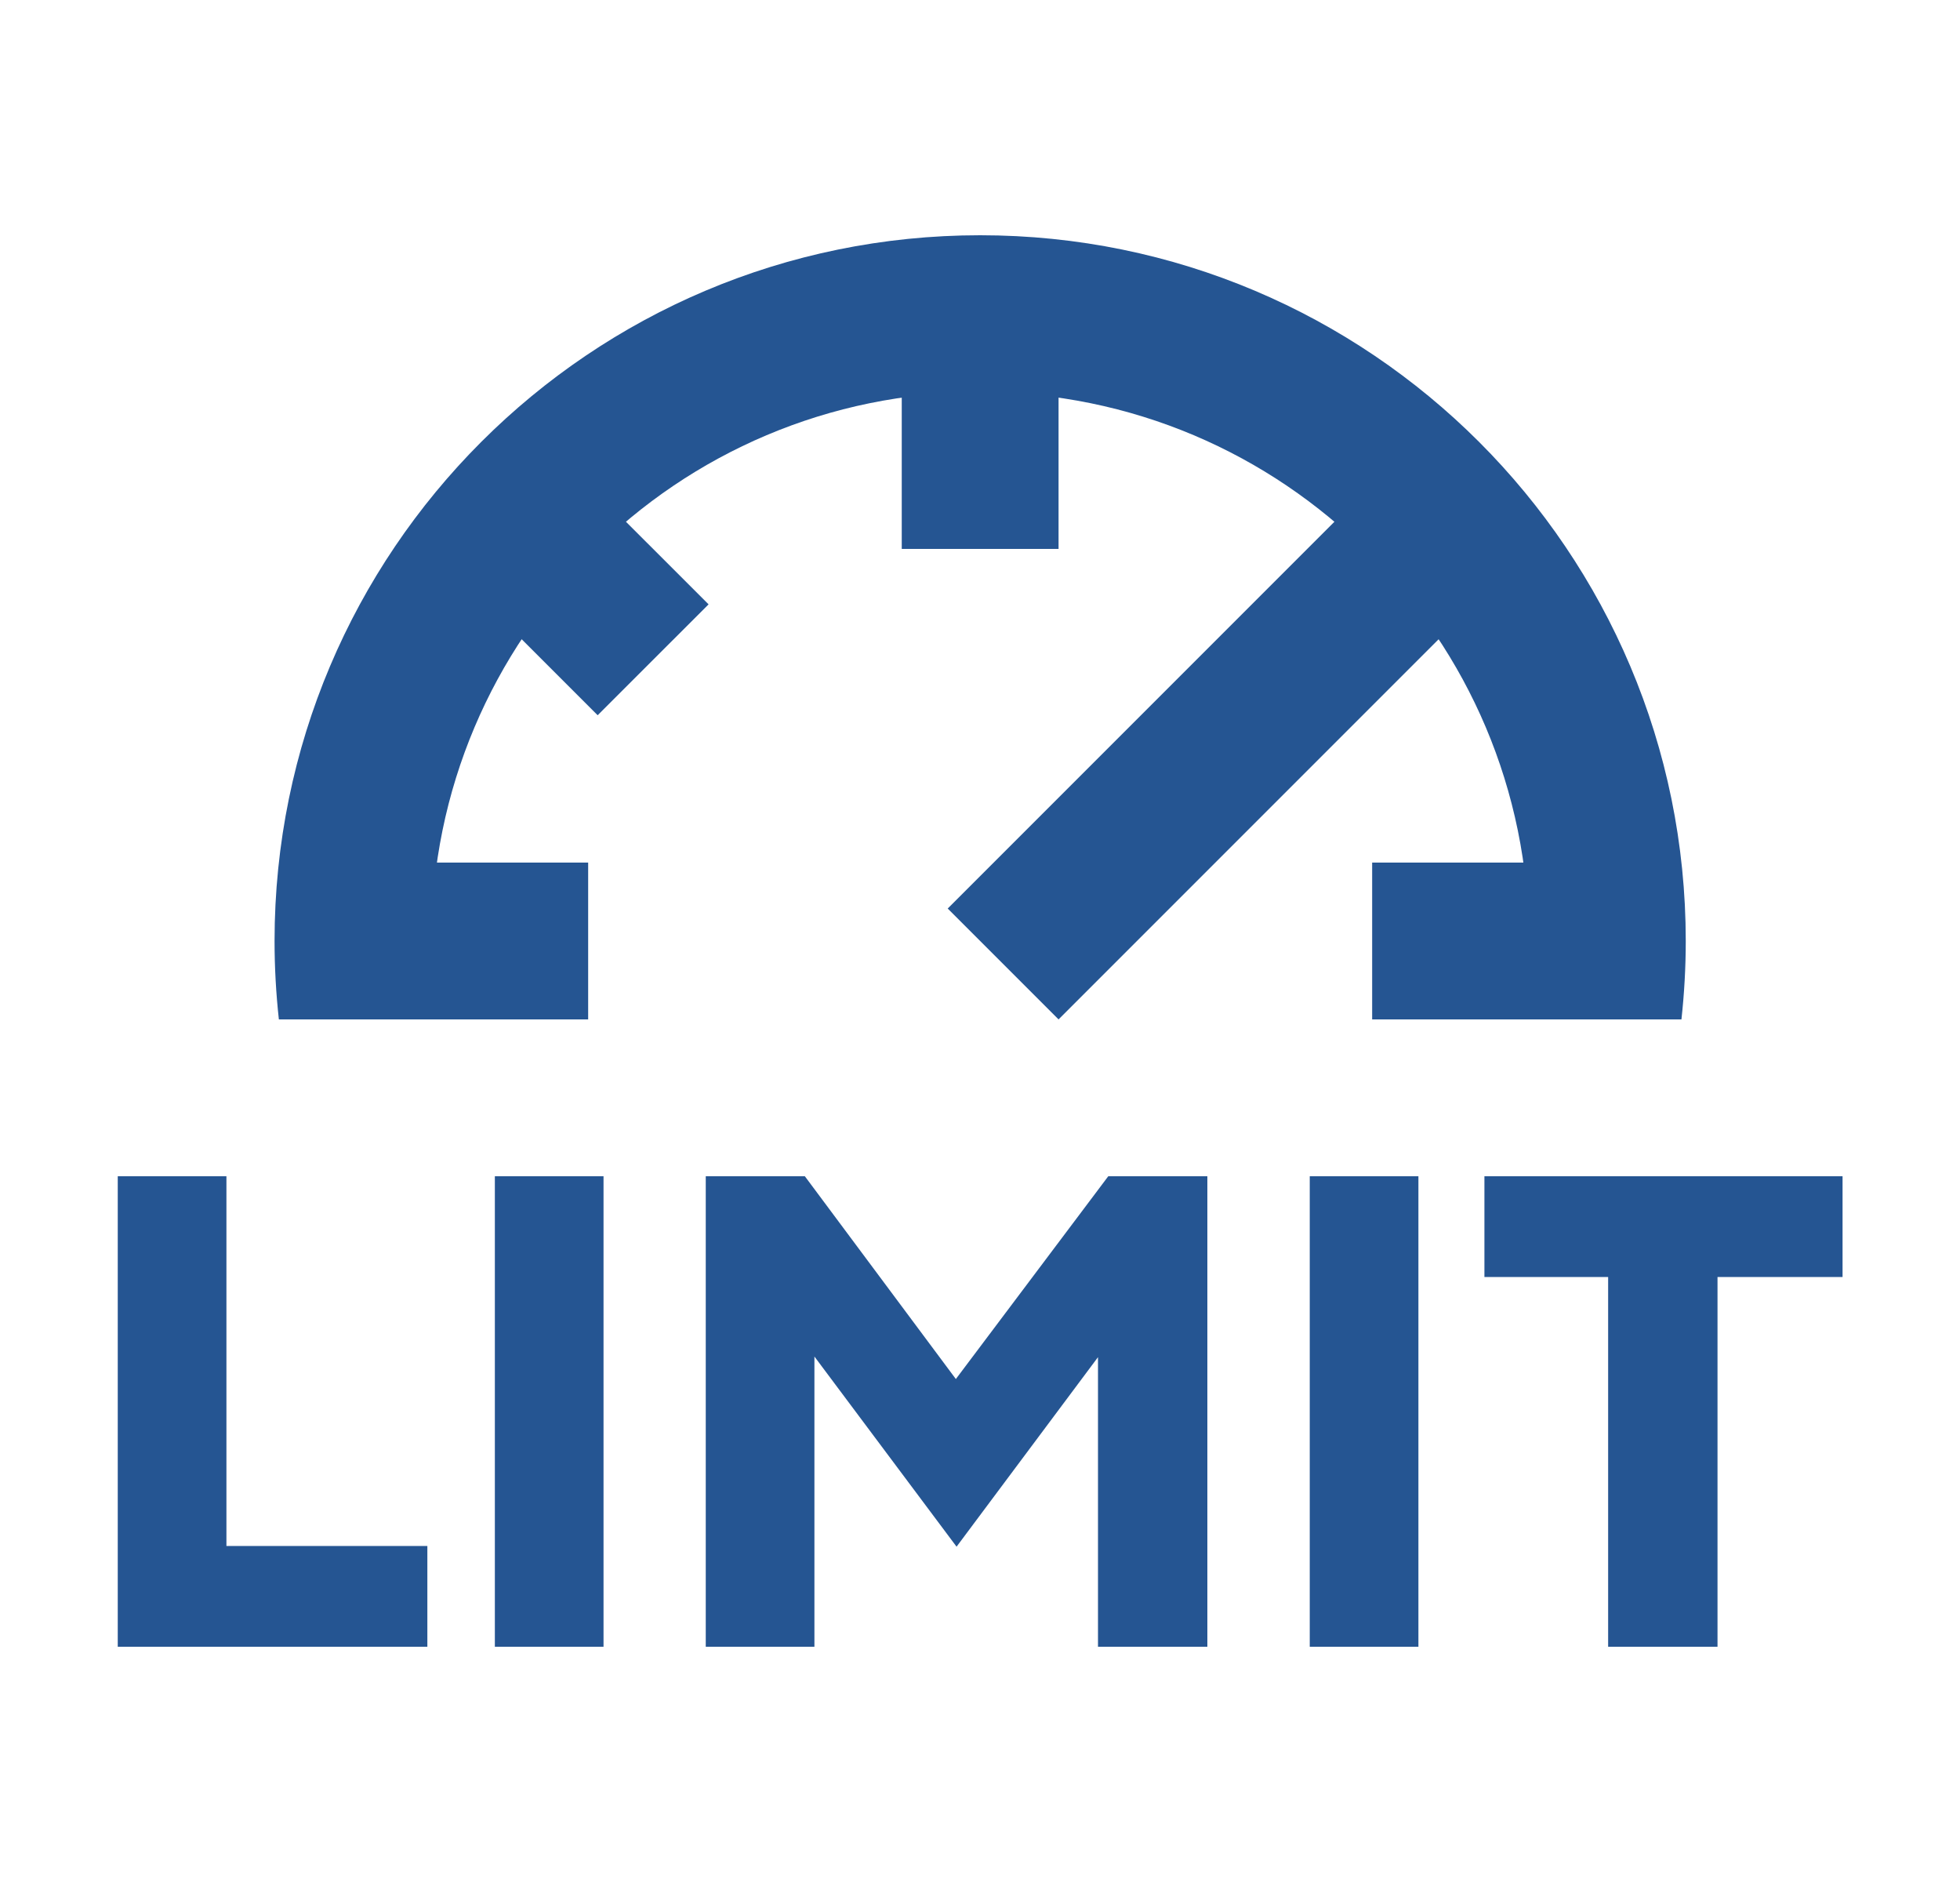 <svg width="25" height="24" viewBox="0 0 25 24" fill="none" xmlns="http://www.w3.org/2000/svg">
<path fill-rule="evenodd" clip-rule="evenodd" d="M18.502 8L13.502 13L12.088 11.586L17.088 6.586L18.502 8Z" fill="#255592"/>
<path fill-rule="evenodd" clip-rule="evenodd" d="M11.502 7L11.502 4L13.502 4L13.502 7L11.502 7Z" fill="#255592"/>
<path fill-rule="evenodd" clip-rule="evenodd" d="M7.623 9.121L5.502 7L6.916 5.586L9.038 7.707L7.623 9.121Z" fill="#255592"/>
<path fill-rule="evenodd" clip-rule="evenodd" d="M7.502 13H4.502V11H7.502V13Z" fill="#255592"/>
<path fill-rule="evenodd" clip-rule="evenodd" d="M20.502 13H17.502V11H20.502V13Z" fill="#255592"/>
<path fill-rule="evenodd" clip-rule="evenodd" d="M19.431 13C19.478 12.673 19.502 12.339 19.502 12C19.502 8.134 16.368 5 12.502 5C8.636 5 5.502 8.134 5.502 12C5.502 12.339 5.526 12.673 5.573 13H3.557C3.521 12.672 3.502 12.338 3.502 12C3.502 7.029 7.531 3 12.502 3C17.473 3 21.502 7.029 21.502 12C21.502 12.338 21.483 12.672 21.447 13H19.431Z" fill="#255592"/>
<path d="M1.502 21V15H2.888V19.715H5.451V21H1.502Z" fill="#255592"/>
<path d="M6.312 21V15H7.698V21H6.312Z" fill="#255592"/>
<path d="M9.002 15H10.266L12.192 17.586L14.136 15H15.4V21H14.005V17.307L12.201 19.724L10.388 17.299V21H9.002V15Z" fill="#255592"/>
<path d="M16.706 21V15H18.092V21H16.706Z" fill="#255592"/>
<path d="M20.512 21V16.285H18.934V15H23.502V16.285H21.907V21H20.512Z" fill="#255592"/>
</svg>
